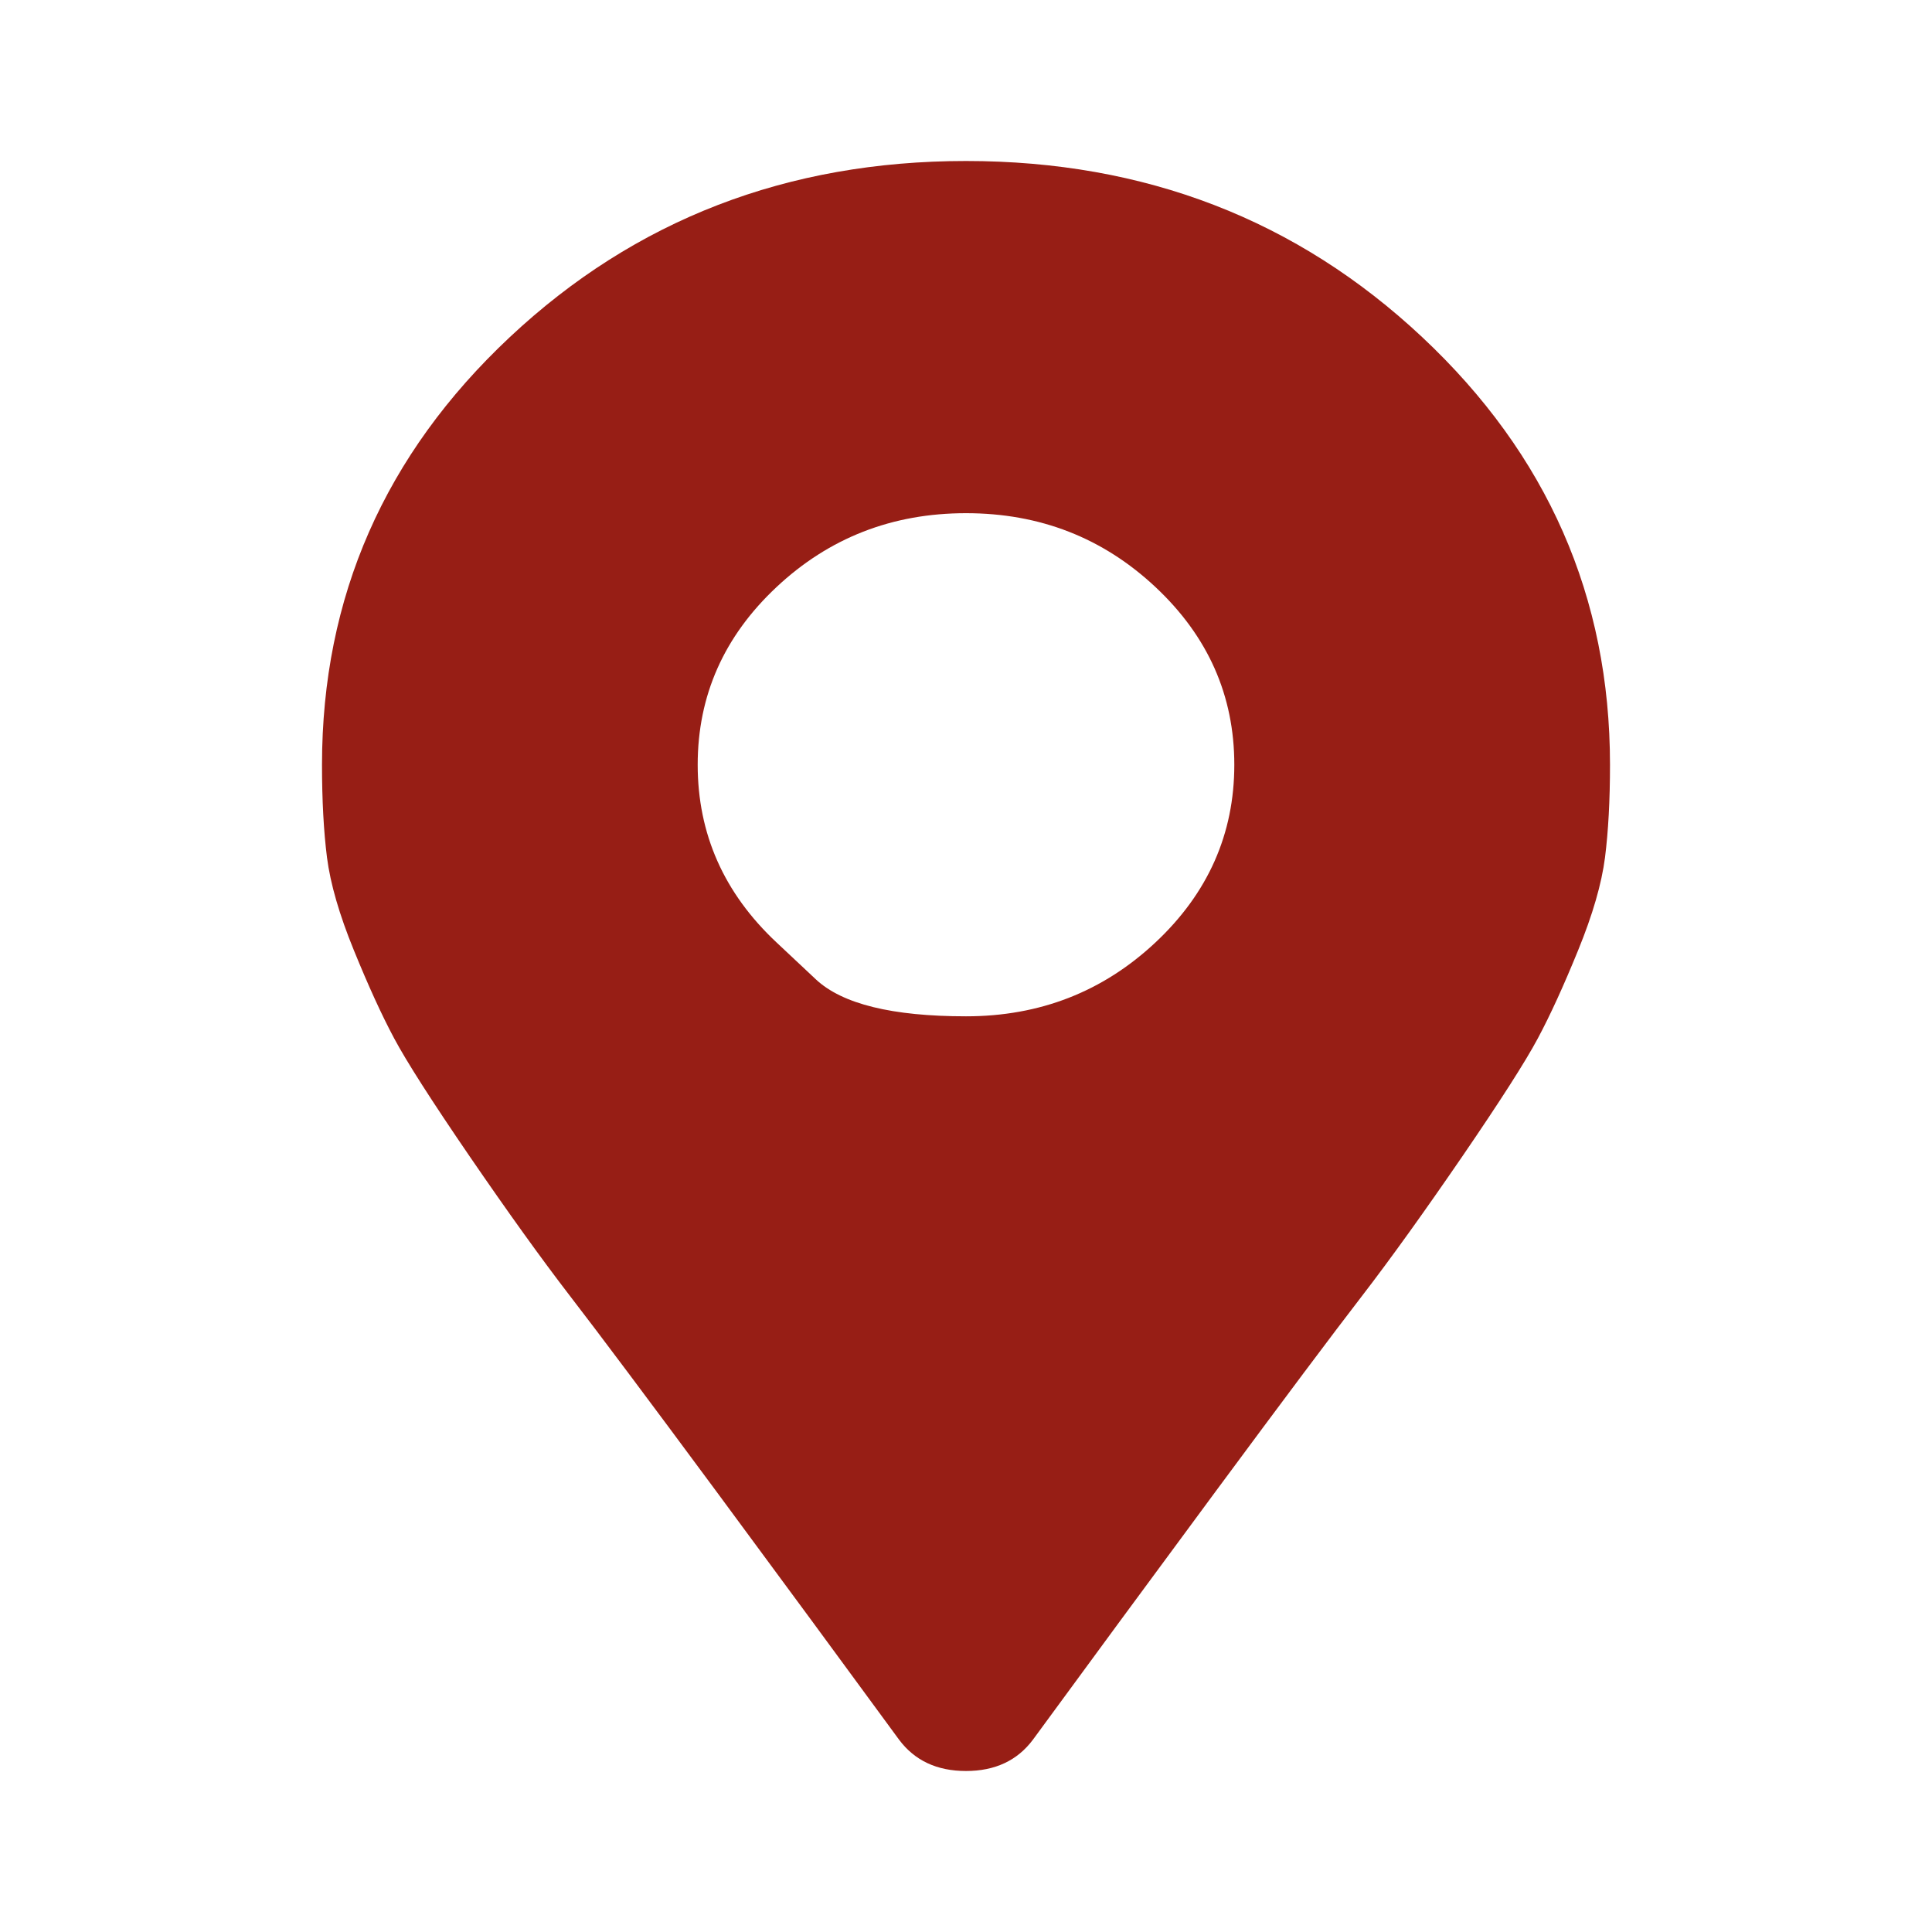 <svg width="24" height="24" viewBox="0 0 24 24" fill="none" xmlns="http://www.w3.org/2000/svg">
<path d="M11.167 21.609C10.5 20.698 9.743 19.669 8.896 18.523C8.049 17.378 7.444 16.57 7.083 16.102C6.722 15.633 6.306 15.053 5.833 14.363C5.361 13.673 5.049 13.185 4.896 12.898C4.743 12.612 4.576 12.247 4.396 11.805C4.215 11.362 4.104 10.978 4.062 10.652C4.021 10.327 4 9.943 4 9.5C4 7.417 4.778 5.646 6.333 4.188C7.889 2.729 9.778 2 12 2C14.222 2 16.111 2.729 17.667 4.188C19.222 5.646 20 7.417 20 9.5C20 9.943 19.979 10.327 19.938 10.652C19.896 10.978 19.785 11.362 19.604 11.805C19.424 12.247 19.257 12.612 19.104 12.898C18.951 13.185 18.639 13.673 18.167 14.363C17.694 15.053 17.278 15.633 16.917 16.102C16.556 16.57 15.951 17.378 15.104 18.523C14.257 19.669 13.5 20.698 12.833 21.609C12.639 21.87 12.361 22 12 22C11.639 22 11.361 21.87 11.167 21.609ZM9.646 11.707C9.646 11.707 9.809 11.86 10.135 12.166C10.462 12.472 11.083 12.625 12 12.625C12.917 12.625 13.701 12.319 14.354 11.707C15.007 11.095 15.333 10.359 15.333 9.5C15.333 8.641 15.007 7.905 14.354 7.293C13.701 6.681 12.917 6.375 12 6.375C11.083 6.375 10.299 6.681 9.646 7.293C8.993 7.905 8.667 8.641 8.667 9.5C8.667 10.359 8.993 11.095 9.646 11.707Z" fill="#971E15"/>
</svg>
